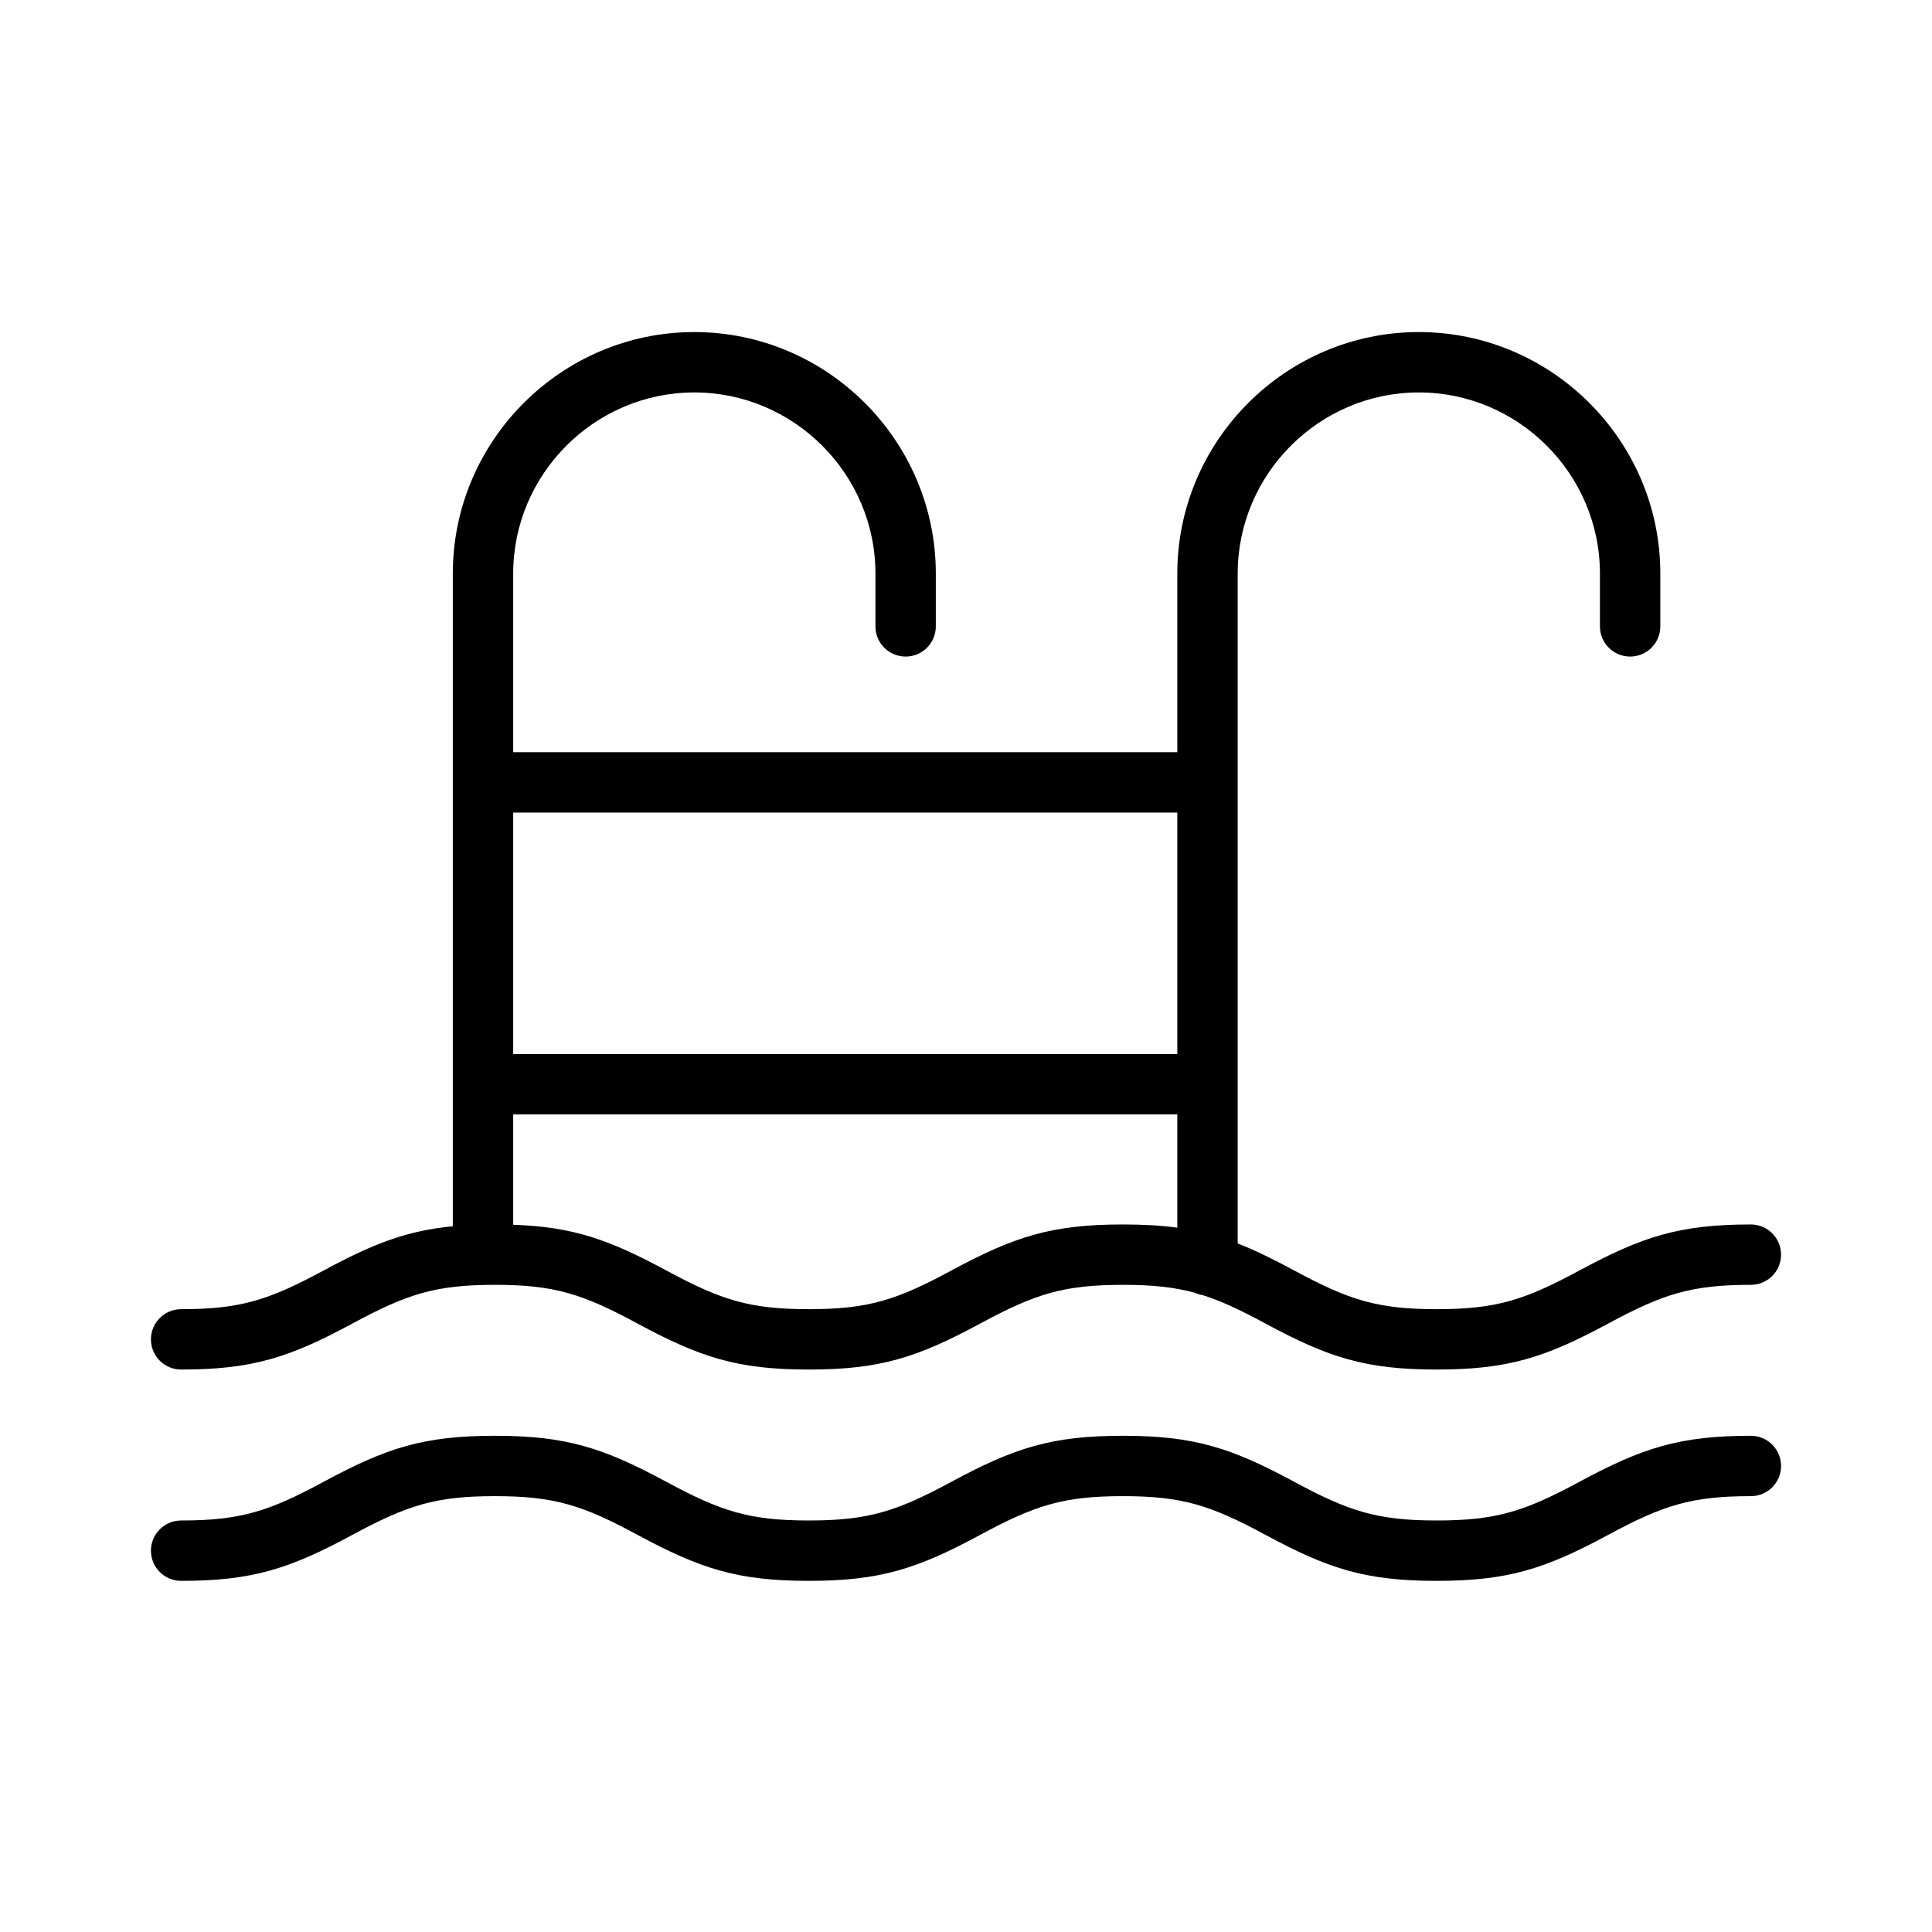 <?xml version="1.0" encoding="UTF-8"?>
<svg width="64px" height="64px" viewBox="0 0 64 64" version="1.1" xmlns="http://www.w3.org/2000/svg" xmlns:xlink="http://www.w3.org/1999/xlink">
    <!-- Generator: Sketch 52.6 (67491) - http://www.bohemiancoding.com/sketch -->
    <title>swimming-pool-stairs</title>
    <desc>Created with Sketch.</desc>
    <g id="swimming-pool-stairs" stroke="none" stroke-width="1" fill="none" fill-rule="evenodd">
        <path d="M17,34.917 L39,34.917 L39,26.917 L17,26.917 L17,34.917 Z M17,36.917 L17,40.572 C18.981,40.639 20.172,41.061 22.07,42.085 C23.887,43.065 24.821,43.368 26.794,43.368 C28.768,43.368 29.703,43.065 31.52,42.085 C33.604,40.961 34.836,40.562 37.196,40.562 C37.875,40.562 38.461,40.595 39,40.669 L39,36.917 L17,36.917 Z M17,24.917 L39,24.917 L39,19 C39,14.598 42.598,11 47,11 C51.402,11 55,14.598 55,19 L55,20.75 C55,21.302 54.552,21.75 54,21.75 C53.448,21.75 53,21.302 53,20.75 L53,19 C53,15.702 50.298,13 47,13 C43.702,13 41,15.702 41,19 L41,41.191 C41.578,41.417 42.177,41.711 42.871,42.085 C44.687,43.065 45.622,43.368 47.594,43.368 C49.569,43.368 50.505,43.065 52.323,42.085 C54.407,40.961 55.64,40.562 58,40.562 C58.552,40.562 59,41.01 59,41.562 C59,42.114 58.552,42.562 58,42.562 C56.026,42.562 55.091,42.864 53.273,43.845 C51.189,44.969 49.955,45.368 47.594,45.368 C45.235,45.368 44.004,44.969 41.922,43.845 C41.114,43.409 40.48,43.107 39.853,42.906 C39.758,42.892 39.667,42.865 39.582,42.826 C38.886,42.635 38.167,42.562 37.196,42.562 C35.222,42.562 34.287,42.864 32.47,43.845 C30.386,44.969 29.154,45.368 26.794,45.368 C24.435,45.368 23.203,44.969 21.12,43.845 C19.303,42.864 18.369,42.562 16.396,42.562 C14.423,42.562 13.489,42.864 11.673,43.845 C9.591,44.969 8.359,45.368 6,45.368 C5.448,45.368 5,44.92 5,44.368 C5,43.816 5.448,43.368 6,43.368 C7.973,43.368 8.907,43.065 10.723,42.085 C12.354,41.205 13.463,40.769 15,40.622 L15,19 C15,14.598 18.598,11 23,11 C27.402,11 31,14.598 31,19 L31,20.75 C31,21.302 30.552,21.75 30,21.75 C29.448,21.75 29,21.302 29,20.75 L29,19 C29,15.702 26.298,13 23,13 C19.702,13 17,15.702 17,19 L17,24.917 Z M6,52.368 C5.448,52.368 5,51.92 5,51.368 C5,50.816 5.448,50.368 6,50.368 C7.973,50.368 8.907,50.065 10.723,49.085 C12.805,47.961 14.037,47.562 16.396,47.562 C18.755,47.562 19.987,47.961 22.07,49.085 C23.887,50.065 24.821,50.368 26.794,50.368 C28.768,50.368 29.703,50.065 31.52,49.085 C33.604,47.961 34.836,47.562 37.196,47.562 C39.556,47.562 40.788,47.961 42.871,49.085 C44.687,50.065 45.622,50.368 47.594,50.368 C49.569,50.368 50.505,50.065 52.323,49.085 C54.407,47.961 55.64,47.562 58,47.562 C58.552,47.562 59,48.01 59,48.562 C59,49.114 58.552,49.562 58,49.562 C56.026,49.562 55.091,49.864 53.273,50.845 C51.189,51.969 49.955,52.368 47.594,52.368 C45.235,52.368 44.004,51.969 41.922,50.845 C40.104,49.865 39.17,49.562 37.196,49.562 C35.222,49.562 34.287,49.864 32.47,50.845 C30.386,51.969 29.154,52.368 26.794,52.368 C24.435,52.368 23.203,51.969 21.12,50.845 C19.303,49.864 18.369,49.562 16.396,49.562 C14.423,49.562 13.489,49.864 11.673,50.845 C9.591,51.969 8.359,52.368 6,52.368 Z" id="Combined-Shape" fill="#000000" fill-rule="nonzero"></path>
    </g>
</svg>